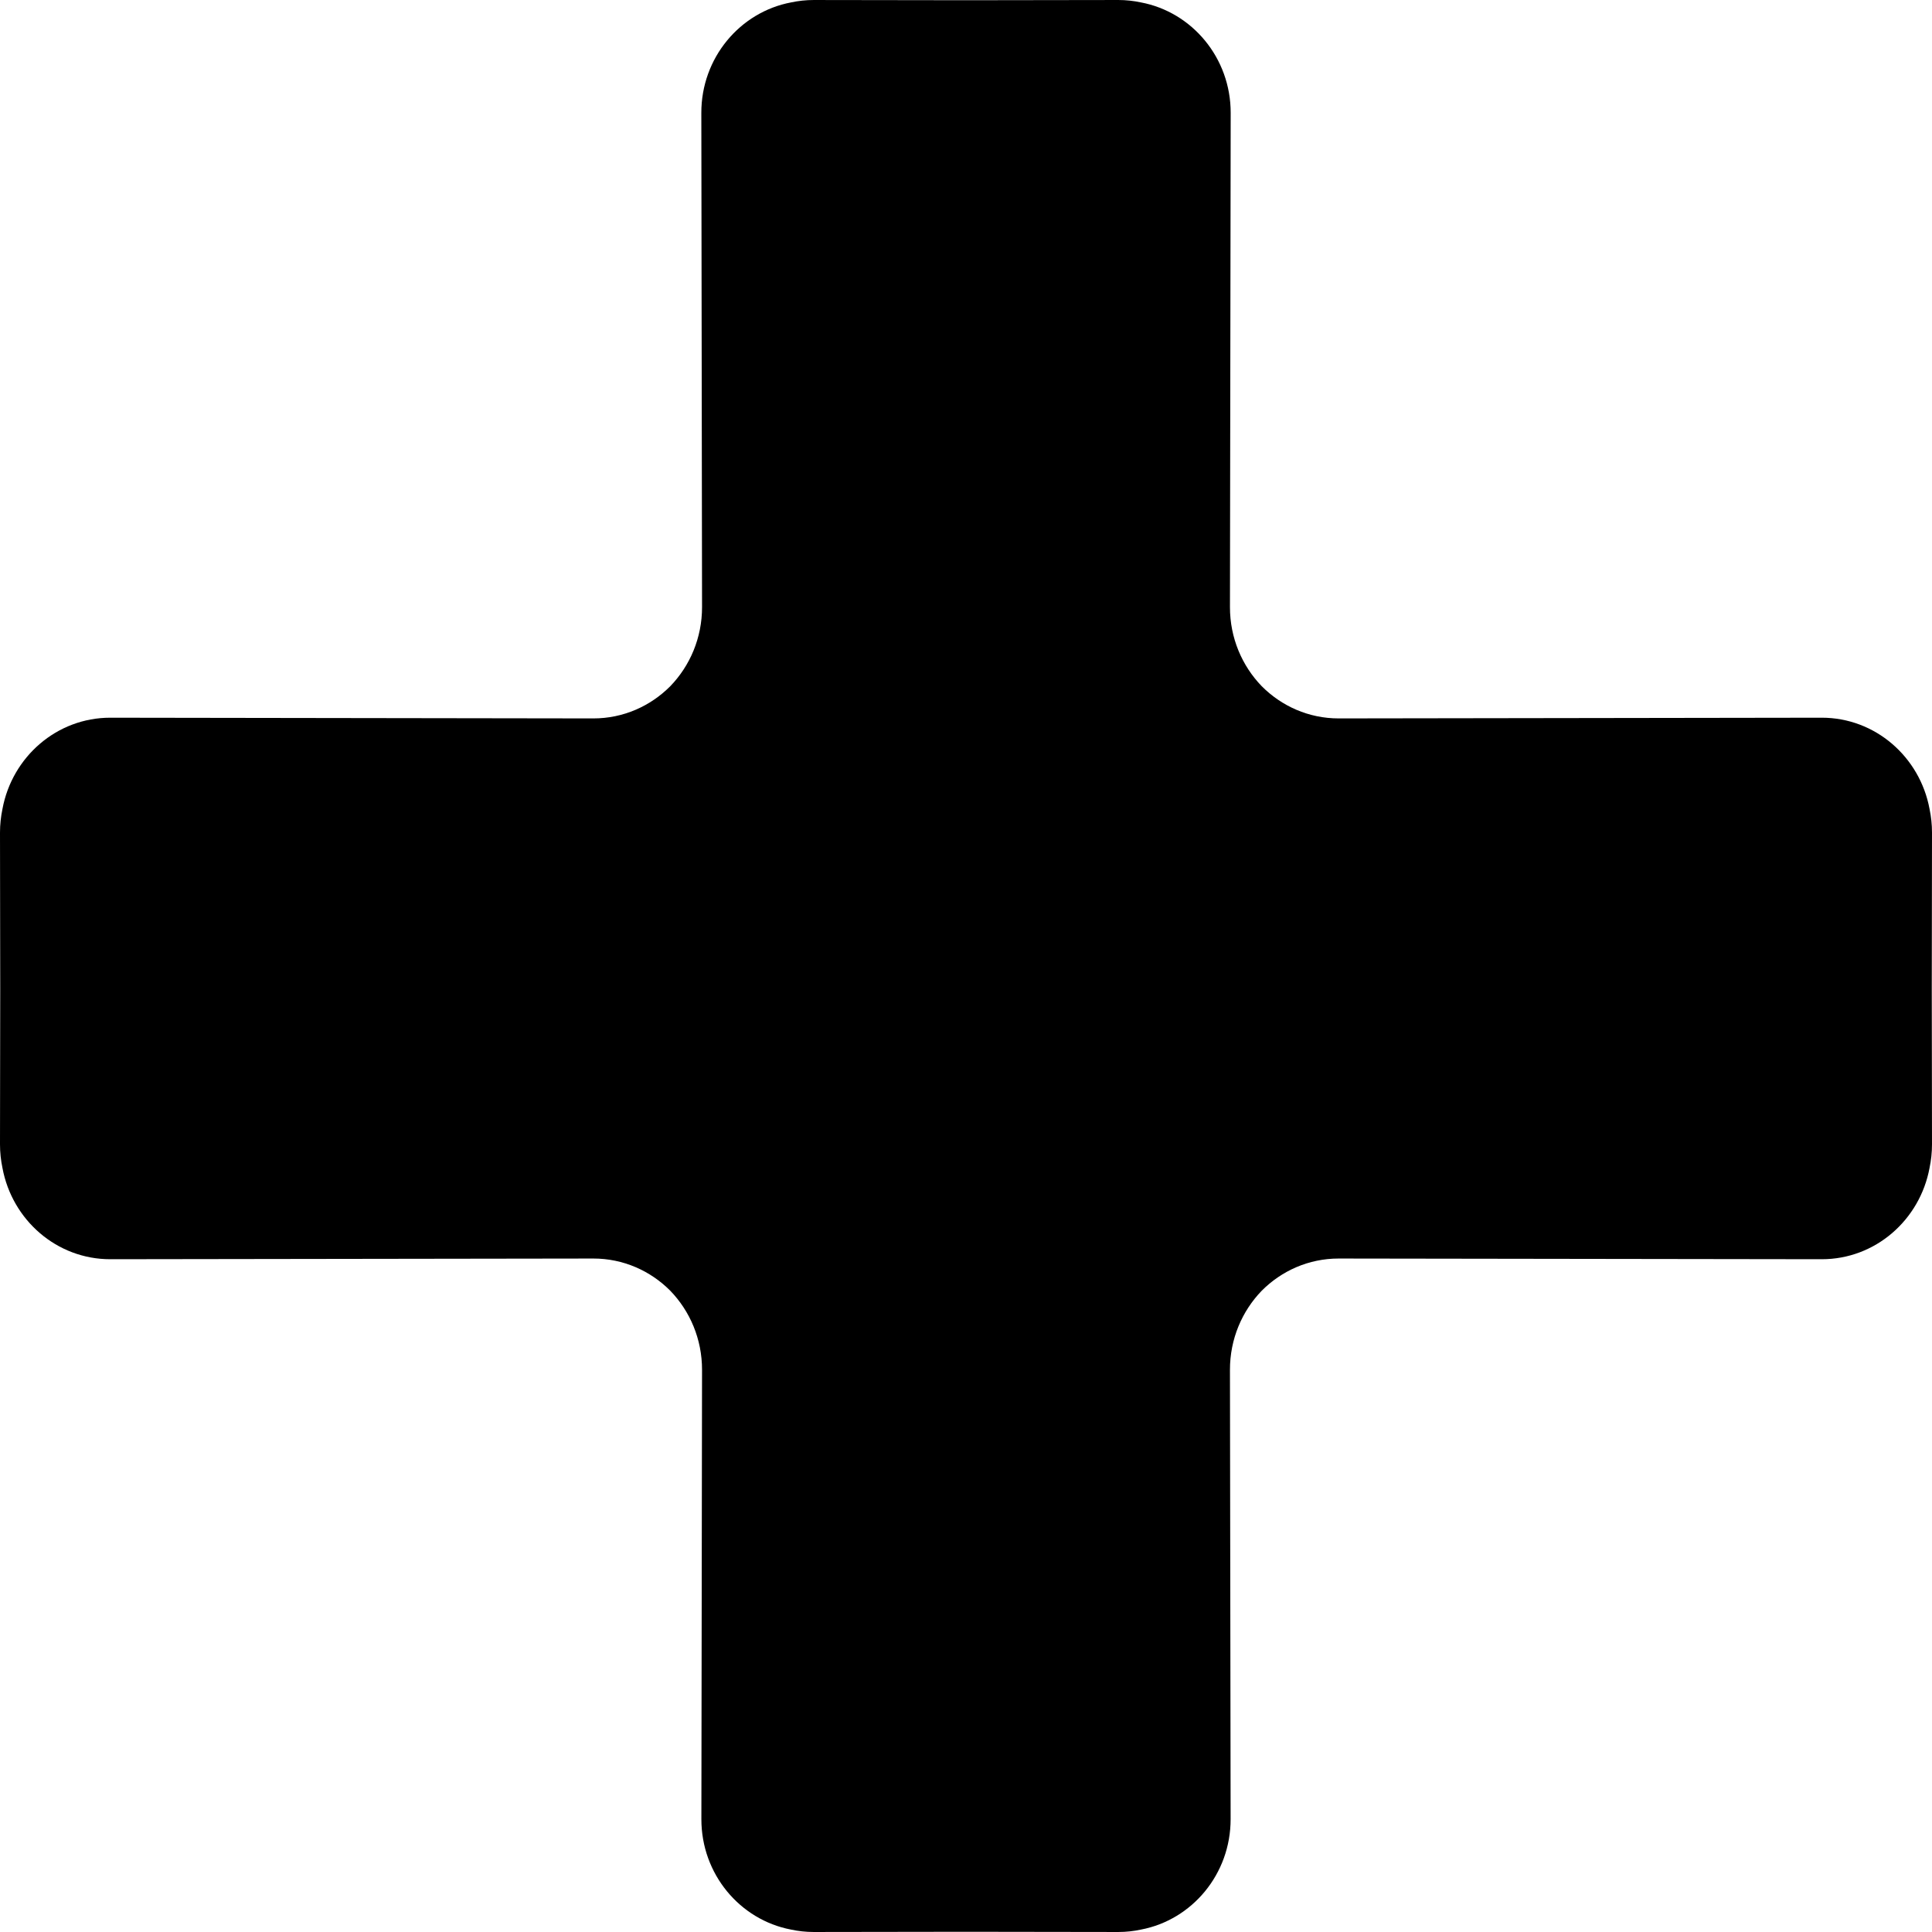 <!--?xml version="1.0" encoding="utf-8"?-->
<!-- Generator: Adobe Illustrator 18.0.0, SVG Export Plug-In . SVG Version: 6.00 Build 0)  -->

<svg version="1.1" id="_x31_0" xmlns="http://www.w3.org/2000/svg" xmlns:xlink="http://www.w3.org/1999/xlink" x="0px" y="0px" viewBox="0 0 512 512" style="width: 256px; height: 256px; opacity: 1;" xml:space="preserve">
<style type="text/css">
	.st0{fill:#374149;}
</style>
<g>
	<path class="st0" d="M511.94,261.952L512,220.66c0.003-2.152-0.229-4.246-0.65-6.27c-2.554-13.79-14.382-24.209-28.597-24.191
		l-127.97,0.187c-7.949,0.012-15.152-3.249-20.408-8.531c-5.217-5.388-8.437-12.803-8.425-20.99l0.192-130.945
		c0.02-14.6-10.25-26.737-23.803-29.286c-1.938-0.413-3.945-0.636-6.003-0.633L256,0.06l-40.336-0.058
		c-2.058-0.003-4.065,0.22-6.003,0.633c-13.553,2.55-23.823,14.686-23.802,29.286l0.19,130.945
		c0.012,8.186-3.208,15.601-8.423,20.99c-5.258,5.282-12.461,8.543-20.41,8.531L29.246,190.2
		c-14.214-0.018-26.042,10.402-28.597,24.191c-0.421,2.023-0.653,4.118-0.65,6.27l0.06,41.291L0,303.244
		c-0.003,2.152,0.229,4.246,0.65,6.269c2.554,13.792,14.382,24.217,28.597,24.195l127.97-0.183c7.95-0.012,15.153,3.247,20.41,8.528
		c5.214,5.387,8.434,12.8,8.422,20.985l-0.176,119.042c-0.02,14.571,10.21,26.692,23.725,29.274c1.952,0.42,3.975,0.648,6.05,0.645
		L256,511.94l40.351,0.058c2.077,0.003,4.098-0.226,6.052-0.645c13.514-2.582,23.743-14.702,23.723-29.274l-0.176-119.042
		c-0.012-8.186,3.208-15.598,8.423-20.986c5.258-5.28,12.461-8.539,20.41-8.527l127.97,0.183
		c14.214,0.022,26.042-10.403,28.597-24.195c0.421-2.022,0.653-4.117,0.65-6.269L511.94,261.952z" style="fill: rgb(0, 0, 0);"></path>
</g>
</svg>
